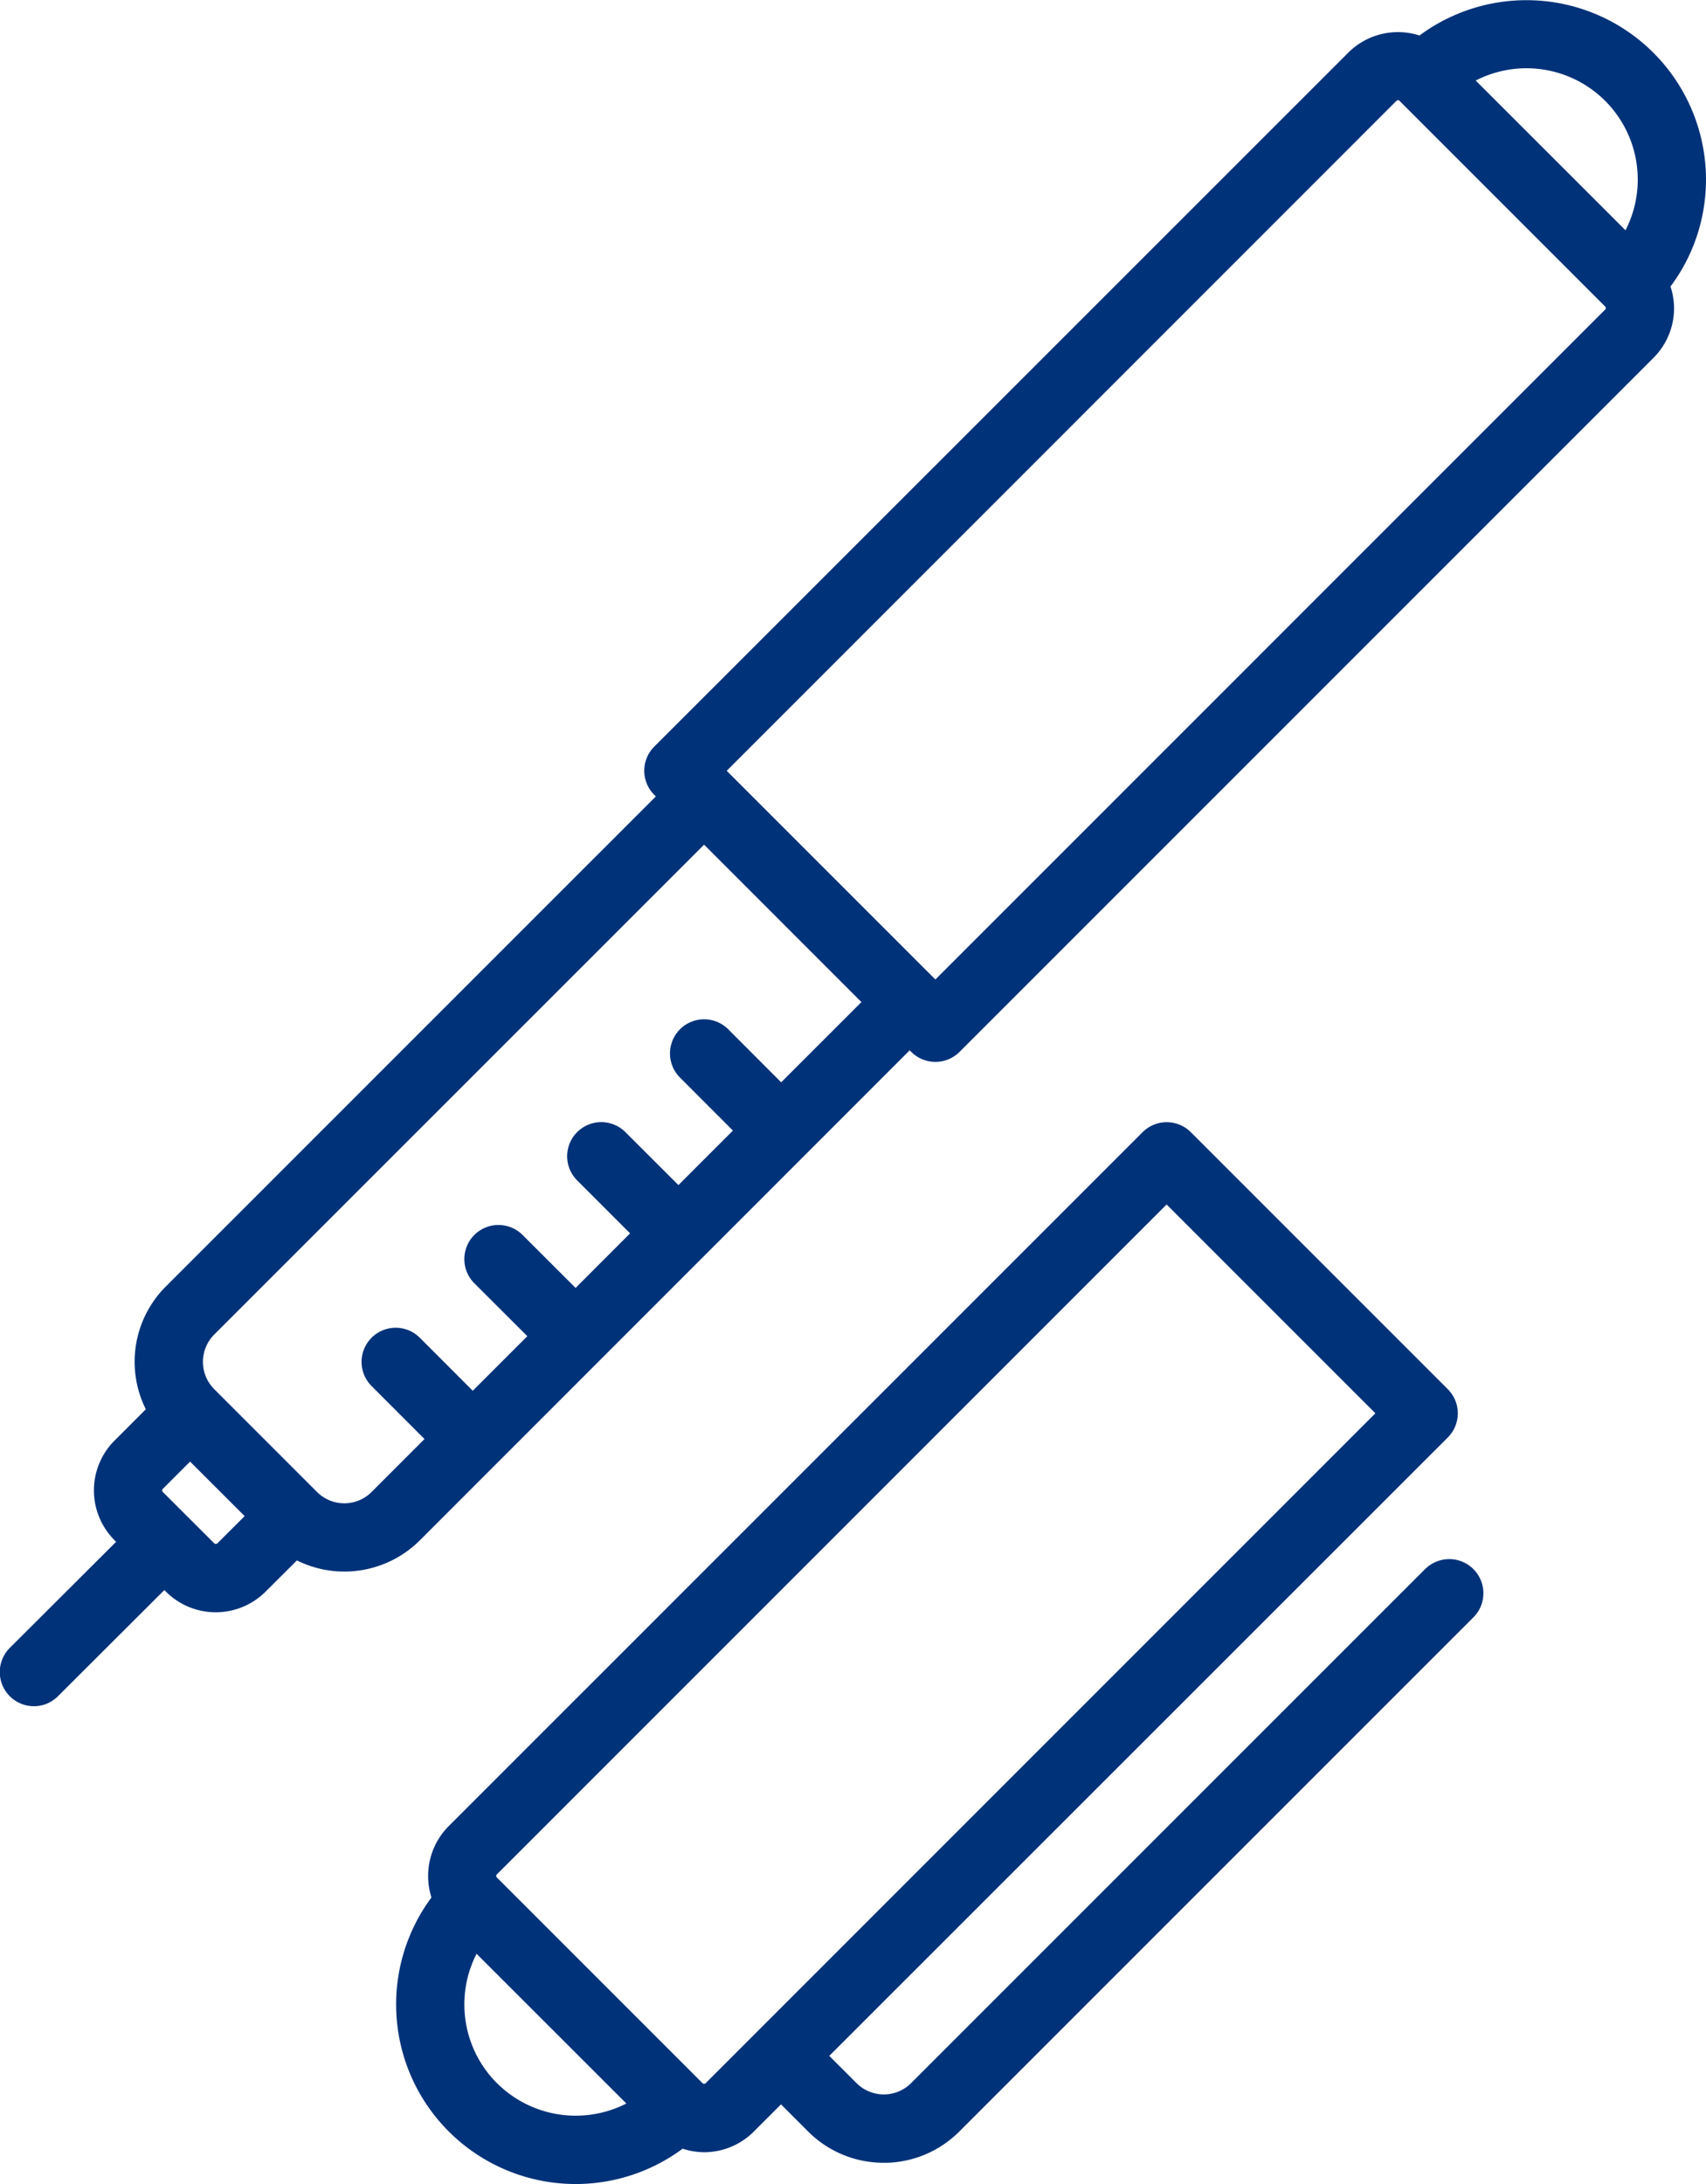 <svg id="그룹_49" data-name="그룹 49" xmlns="http://www.w3.org/2000/svg" xmlns:xlink="http://www.w3.org/1999/xlink" width="48.113" height="61.586" viewBox="0 0 48.113 61.586">
  <defs>
    <clipPath id="clip-path">
      <rect id="사각형_24" data-name="사각형 24" width="48.113" height="61.586" fill="none"/>
    </clipPath>
  </defs>
  <g id="그룹_48" data-name="그룹 48" transform="translate(0 0)" clip-path="url(#clip-path)">
    <path id="패스_360" data-name="패스 360" d="M45.843,6.493,41.618,2.27a3.138,3.138,0,0,1,4.225,4.223m-.574,2.236L26.38,27.619l-.042-.042,0,0-5.8-5.8,0,0-.042-.044L39.382,2.843a.06.06,0,0,1,.044-.019.053.053,0,0,1,.044.019l5.8,5.8a.064.064,0,0,1,0,.088M22.031,30.518l-1.493-1.495a.962.962,0,1,0-1.361,1.361l1.493,1.495-1.537,1.537-1.495-1.493a.962.962,0,1,0-1.361,1.361l1.493,1.493-1.537,1.539-1.495-1.493a.962.962,0,0,0-1.361,1.361l1.495,1.493-1.539,1.539-1.493-1.495a.962.962,0,1,0-1.361,1.361l1.493,1.495L10.48,42.07a1.087,1.087,0,0,1-1.539,0l-2.9-2.9a1.091,1.091,0,0,1,0-1.539L19.857,23.817l4.437,4.439Zm-15.9,13a.06.06,0,0,1-.044.018.069.069,0,0,1-.044-.018L4.592,42.07a.053.053,0,0,1-.019-.044.06.06,0,0,1,.019-.044l.769-.769L6.9,42.751ZM48.113,5.062A5.064,5.064,0,0,0,40.033,1a1.984,1.984,0,0,0-2.012.487L18.452,21.052a.961.961,0,0,0,0,1.361l.044.044L4.68,36.272a3,3,0,0,0-.567,3.466l-.882.882a1.988,1.988,0,0,0,0,2.811l.044.044-3,2.993a.963.963,0,0,0,.681,1.643.951.951,0,0,0,.679-.282l3-2.993.044.044a1.988,1.988,0,0,0,2.811,0L8.373,44a3.013,3.013,0,0,0,3.468-.567L25.654,29.617l.046.044a.965.965,0,0,0,1.361,0L46.63,10.092a1.976,1.976,0,0,0,.582-1.407,2,2,0,0,0-.1-.607,5.024,5.024,0,0,0,1-3.016" transform="translate(0 0.001)" fill="#003279"/>
    <path id="패스_361" data-name="패스 361" d="M15.06,45.027a.062.062,0,0,1-.088,0l-5.8-5.8a.062.062,0,0,1,0-.088l18.888-18.89,5.888,5.888Zm-5.886,0a3.141,3.141,0,0,1-.575-3.65L12.824,45.6a3.145,3.145,0,0,1-3.65-.575m26.18-14.5-14.5,14.5a1.088,1.088,0,0,1-1.539,0l-.769-.768L35.99,26.819a.962.962,0,0,0,0-1.361l-7.247-7.247a.962.962,0,0,0-1.361,0L7.812,37.78a1.993,1.993,0,0,0-.485,2.01,5.064,5.064,0,0,0,7.084,7.084,2.018,2.018,0,0,0,.605.1,1.983,1.983,0,0,0,1.4-.581l.769-.769.769.769,0,0,.011.011h0l0,0a3,3,0,0,0,2.114.867l.1,0a3,3,0,0,0,1.864-.724c.058-.049.115-.1.169-.155l14.5-14.5a.962.962,0,1,0-1.361-1.361" transform="translate(4.841 13.715)" fill="#003279"/>
  </g>
</svg>
